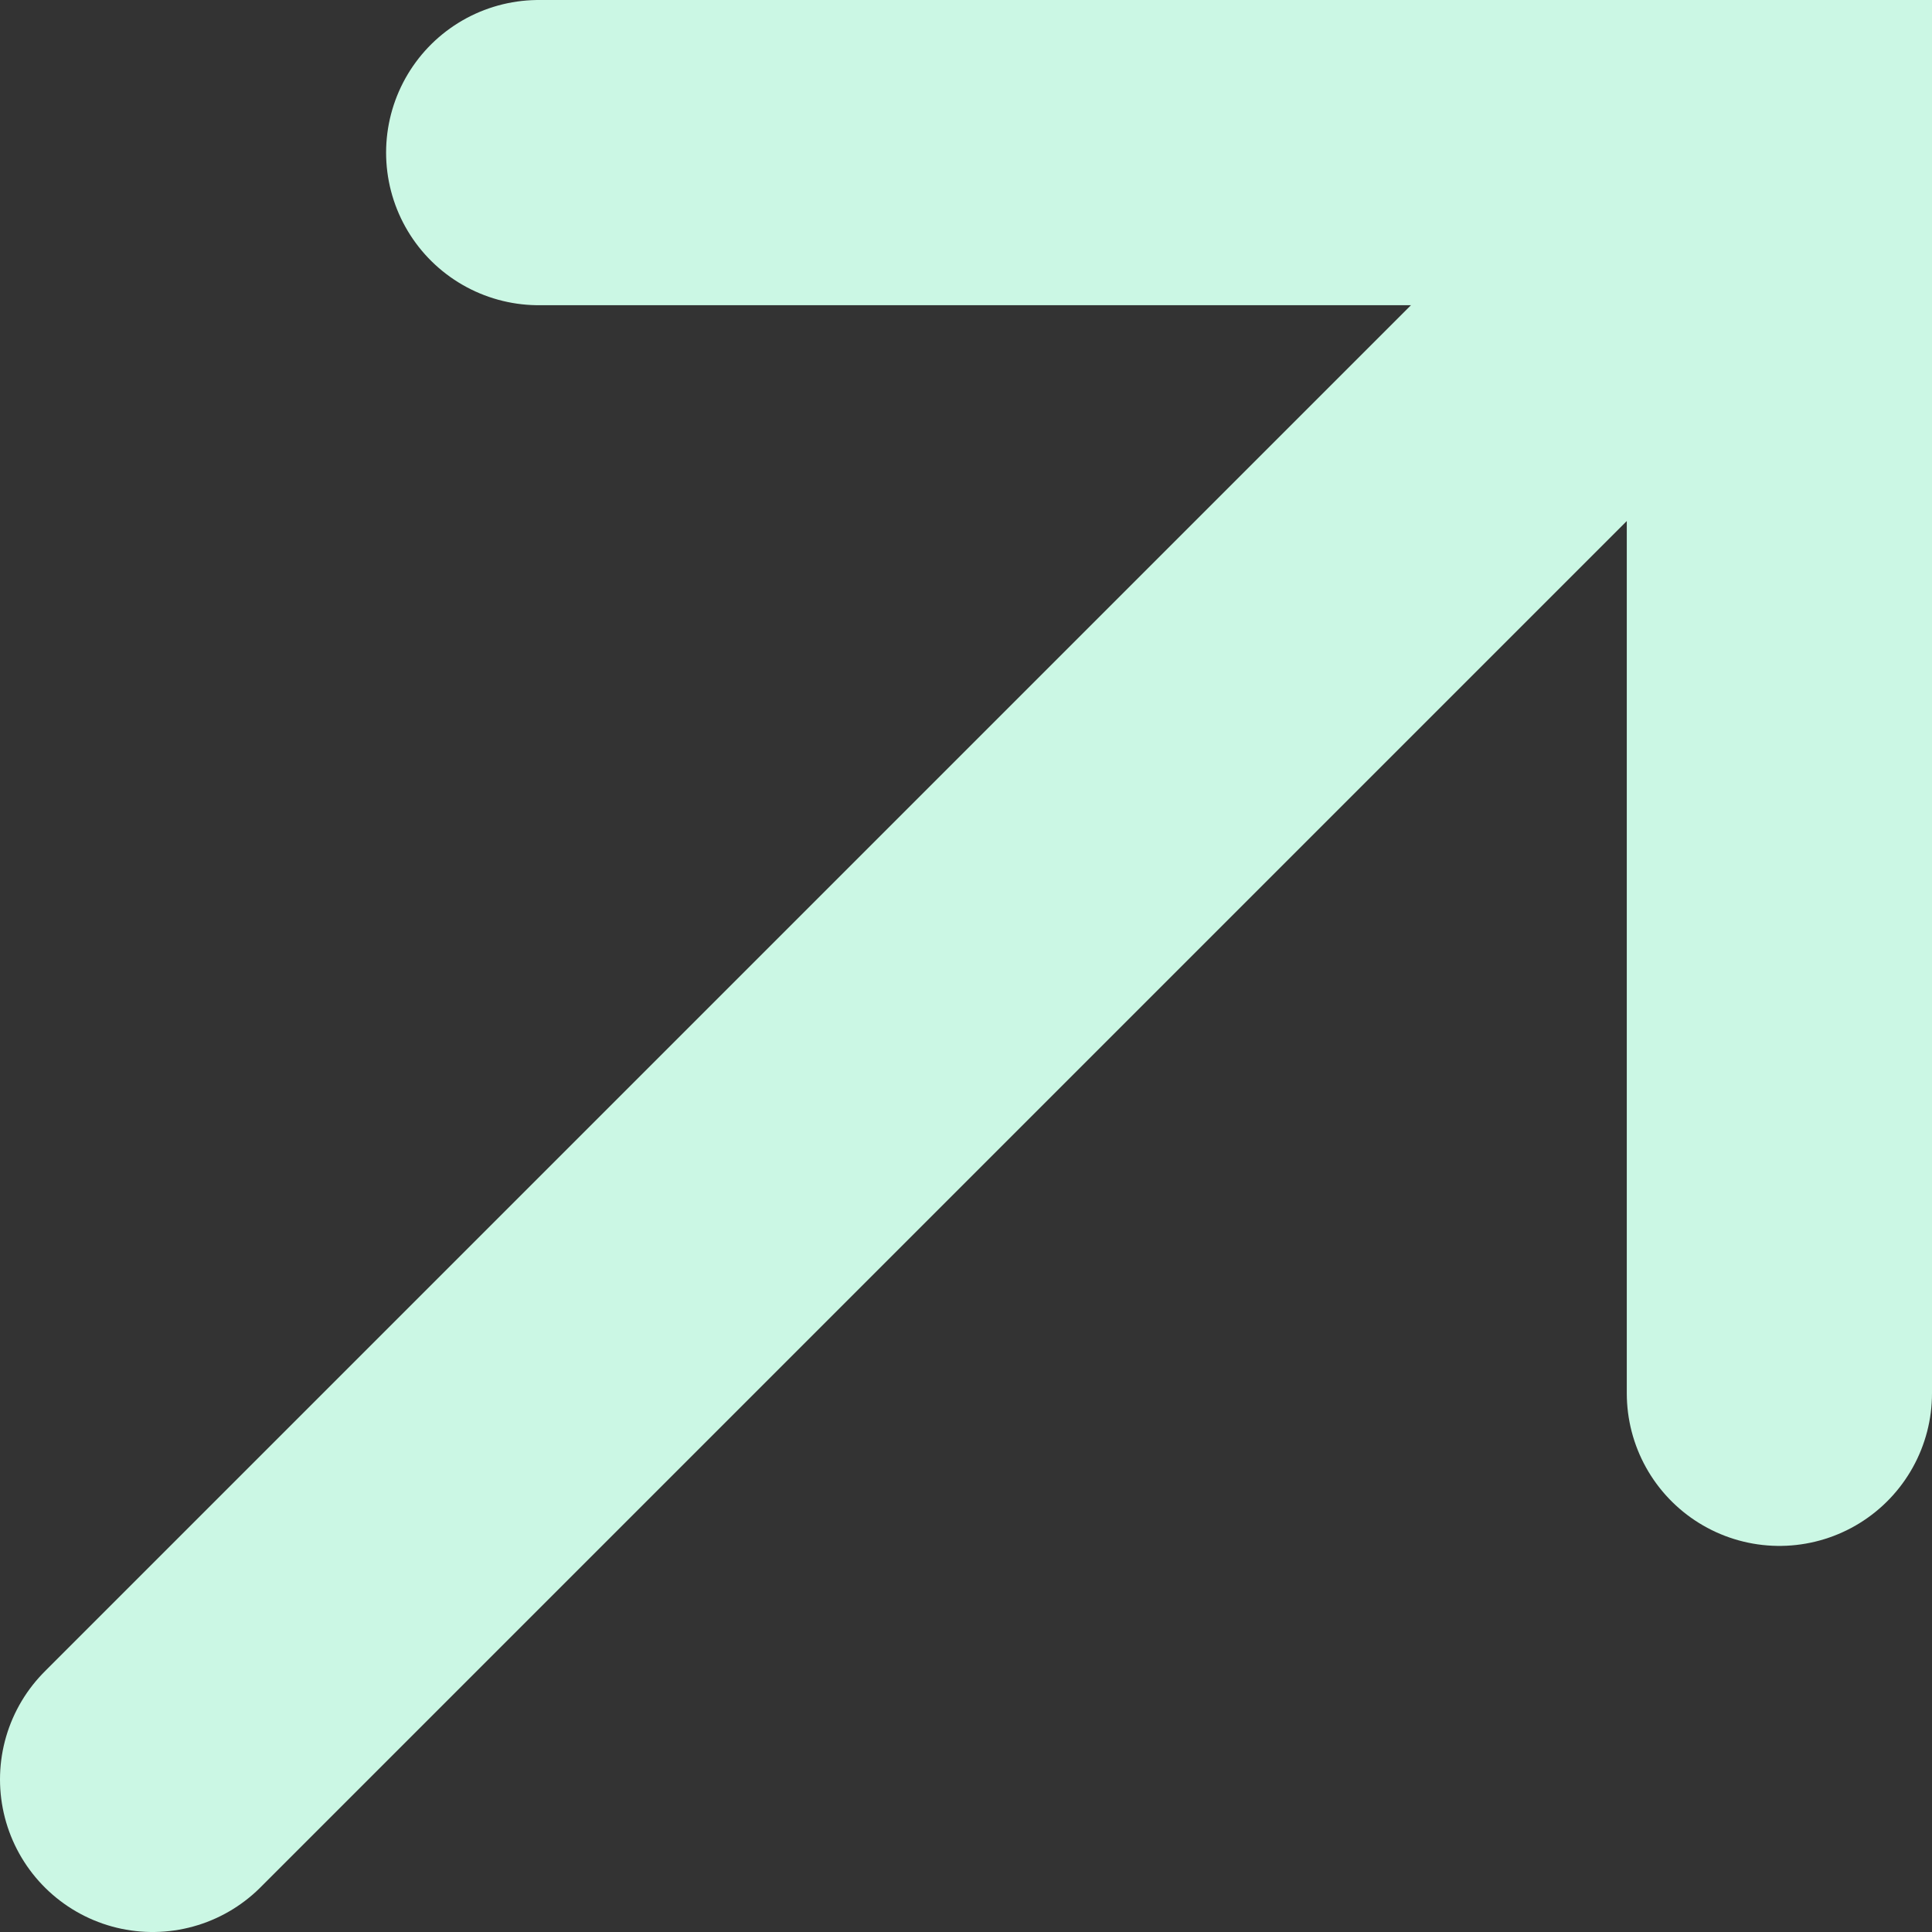 <?xml version="1.0" encoding="UTF-8"?> <svg xmlns="http://www.w3.org/2000/svg" id="Layer_2" data-name="Layer 2" viewBox="0 0 12.66 12.66"><rect x="0" y="0" width="12.66" height="12.66" fill="#333333" stroke="none"/><defs><style> .cls-1 { fill: none; stroke: #cbf7e4; stroke-linecap: round; stroke-miterlimit: 10; stroke-width: 2px; } </style></defs><g id="art"><g><polyline class="cls-1" points="3.53 1 11.66 1 11.66 9.13"></polyline><line class="cls-1" x1="1" y1="11.66" x2="11.66" y2="1"></line></g></g></svg> 